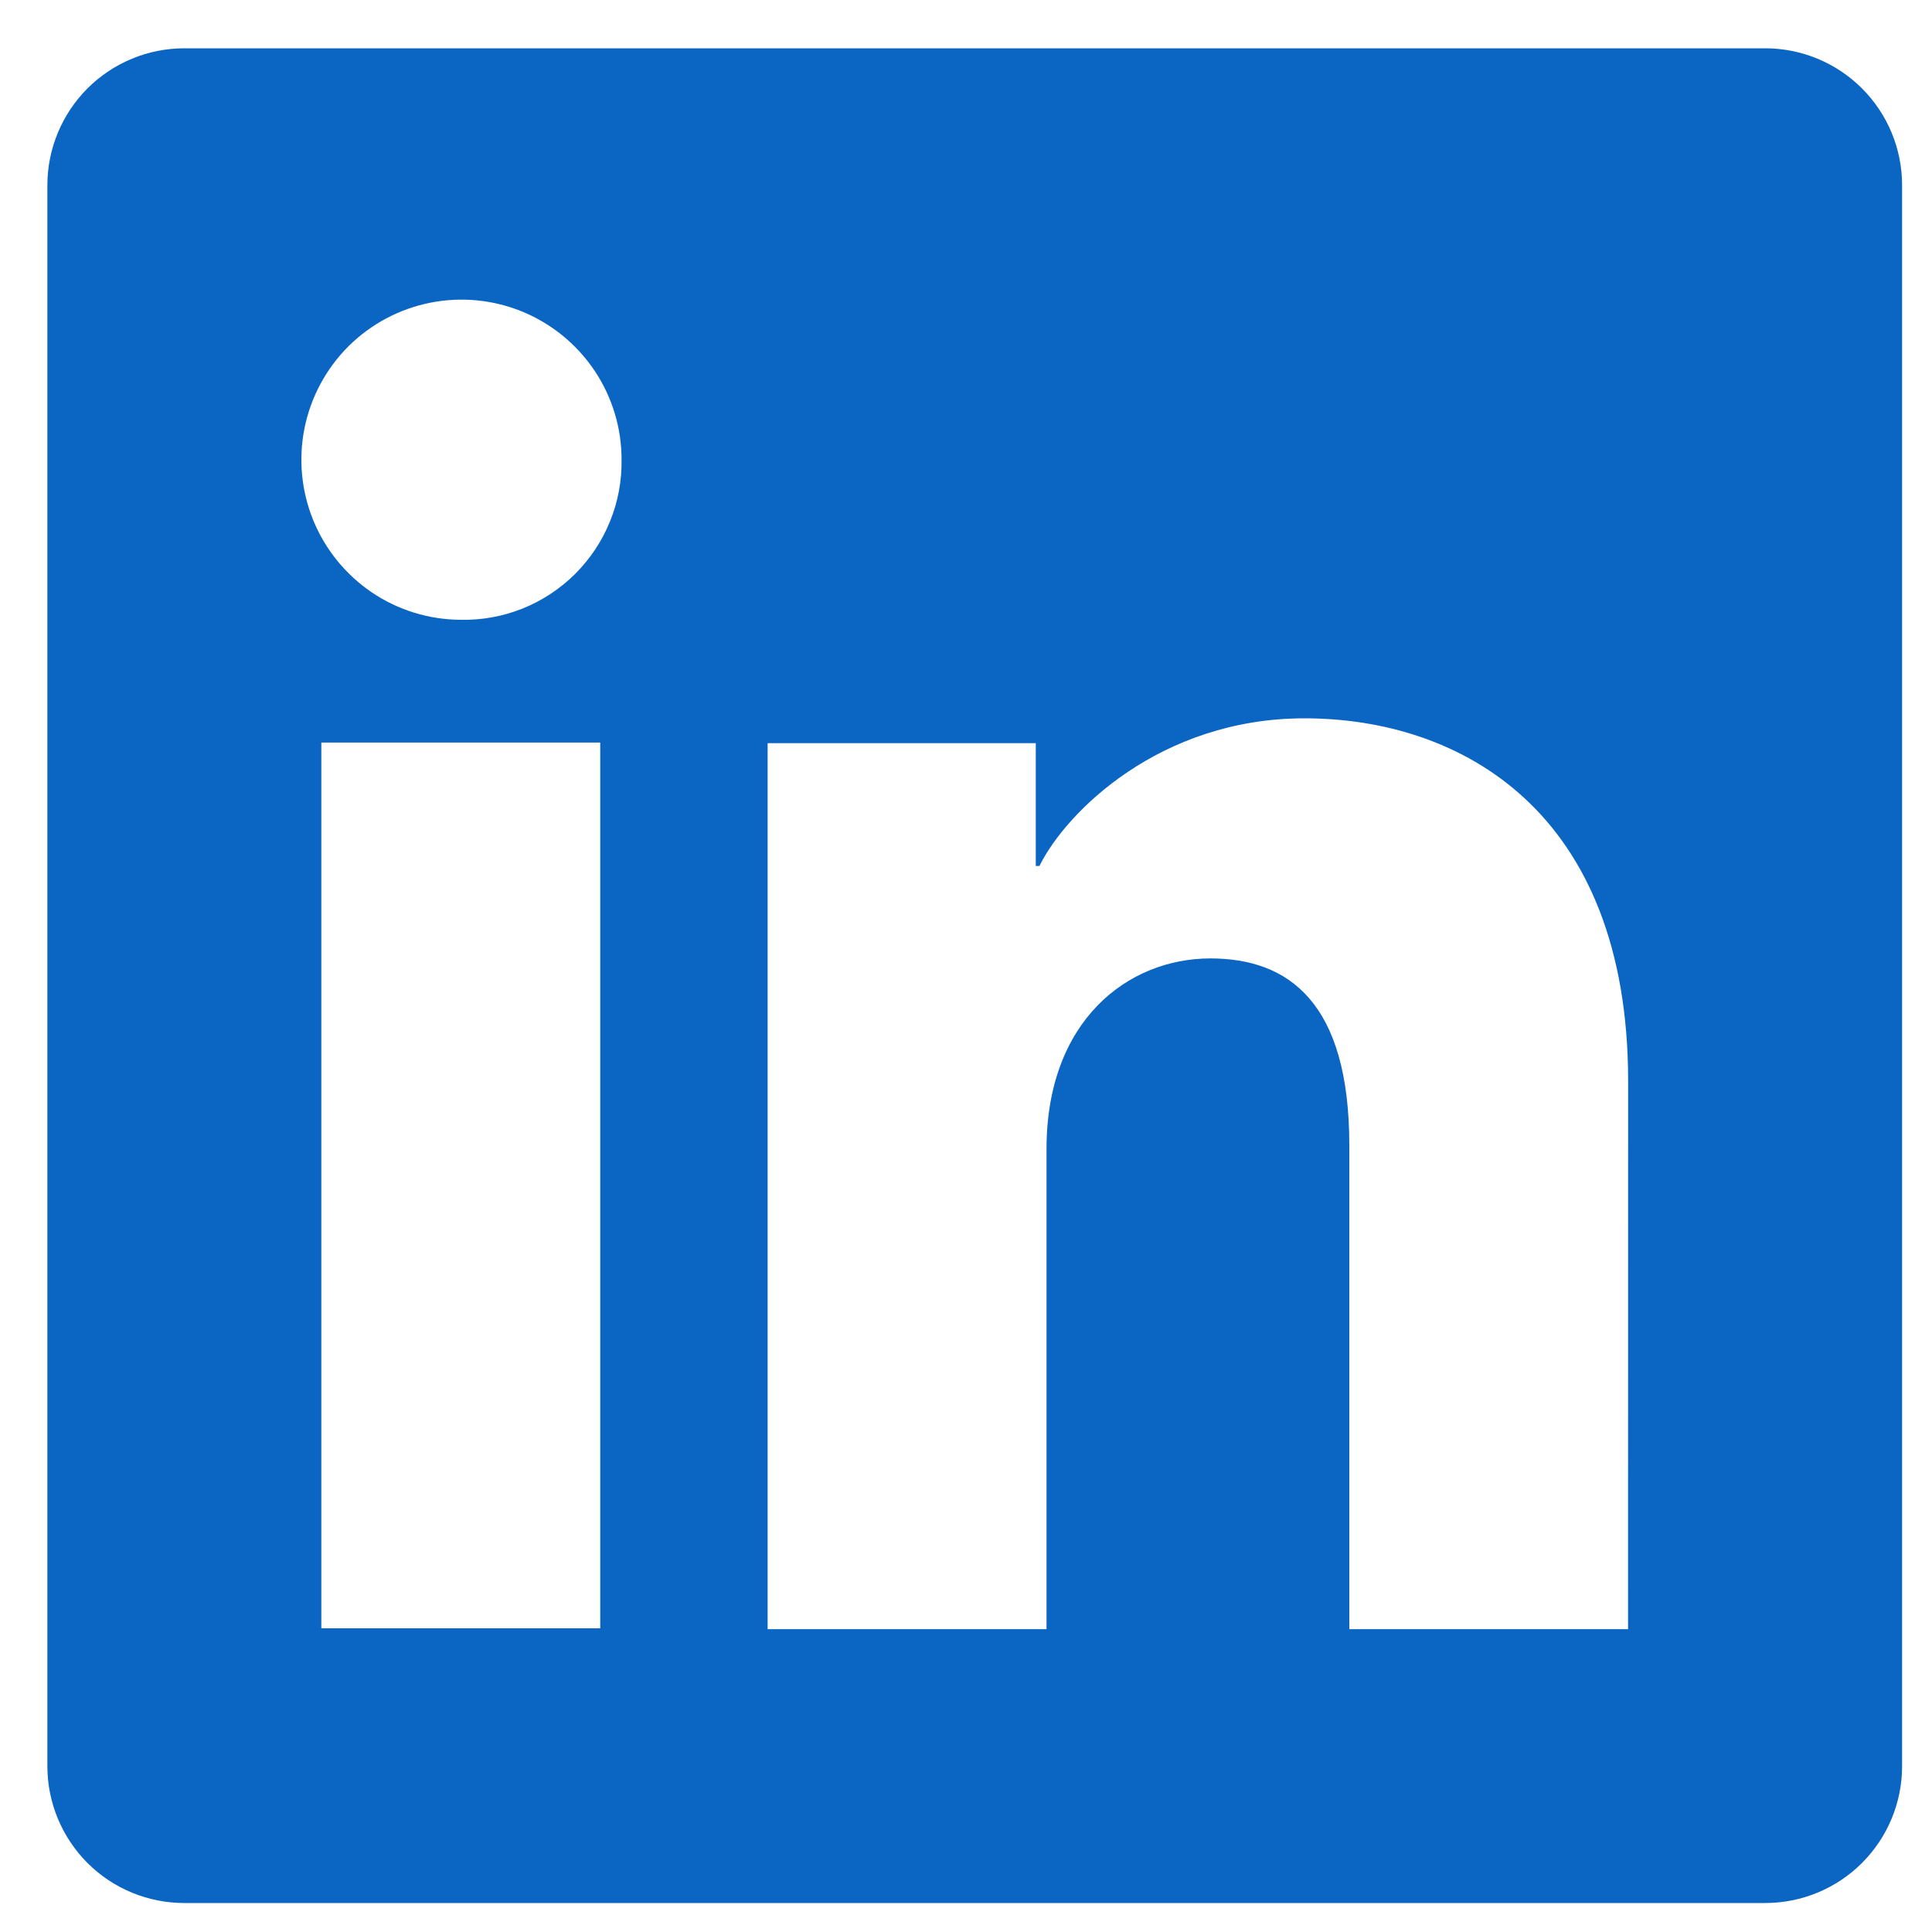 <svg width="25" height="25" viewBox="0 0 25 25" fill="none" xmlns="http://www.w3.org/2000/svg">
<g clip-path="url(#clip0_20_3122)">
<path d="M22.842 0.625H2.385C1.915 0.625 1.464 0.812 1.132 1.144C0.8 1.477 0.613 1.927 0.613 2.397V22.854C0.613 23.324 0.8 23.774 1.132 24.107C1.464 24.439 1.915 24.625 2.385 24.625H22.842C23.311 24.625 23.762 24.439 24.094 24.107C24.427 23.774 24.613 23.324 24.613 22.854V2.397C24.613 1.927 24.427 1.477 24.094 1.144C23.762 0.812 23.311 0.625 22.842 0.625ZM7.767 21.07H4.158V9.609H7.767V21.07ZM5.96 8.02C5.551 8.018 5.151 7.895 4.812 7.666C4.473 7.436 4.209 7.112 4.054 6.733C3.899 6.354 3.86 5.938 3.941 5.537C4.023 5.136 4.221 4.768 4.511 4.479C4.802 4.191 5.171 3.995 5.573 3.916C5.974 3.837 6.39 3.879 6.768 4.036C7.146 4.194 7.469 4.46 7.696 4.8C7.923 5.141 8.044 5.541 8.043 5.95C8.047 6.225 7.996 6.497 7.892 6.75C7.789 7.004 7.635 7.234 7.441 7.428C7.246 7.621 7.015 7.773 6.761 7.875C6.506 7.977 6.234 8.026 5.96 8.02ZM21.067 21.081H17.46V14.819C17.46 12.972 16.675 12.402 15.662 12.402C14.592 12.402 13.542 13.209 13.542 14.866V21.081H9.933V9.617H13.403V11.206H13.45C13.798 10.501 15.018 9.295 16.88 9.295C18.893 9.295 21.068 10.491 21.068 13.991L21.067 21.081Z" fill="#0A66C2"/>
</g>
<defs>
<clipPath id="clip0_20_3122">
<rect width="24" height="24" fill="white" transform="translate(0.613 0.625)"/>
</clipPath>
</defs>
</svg>
